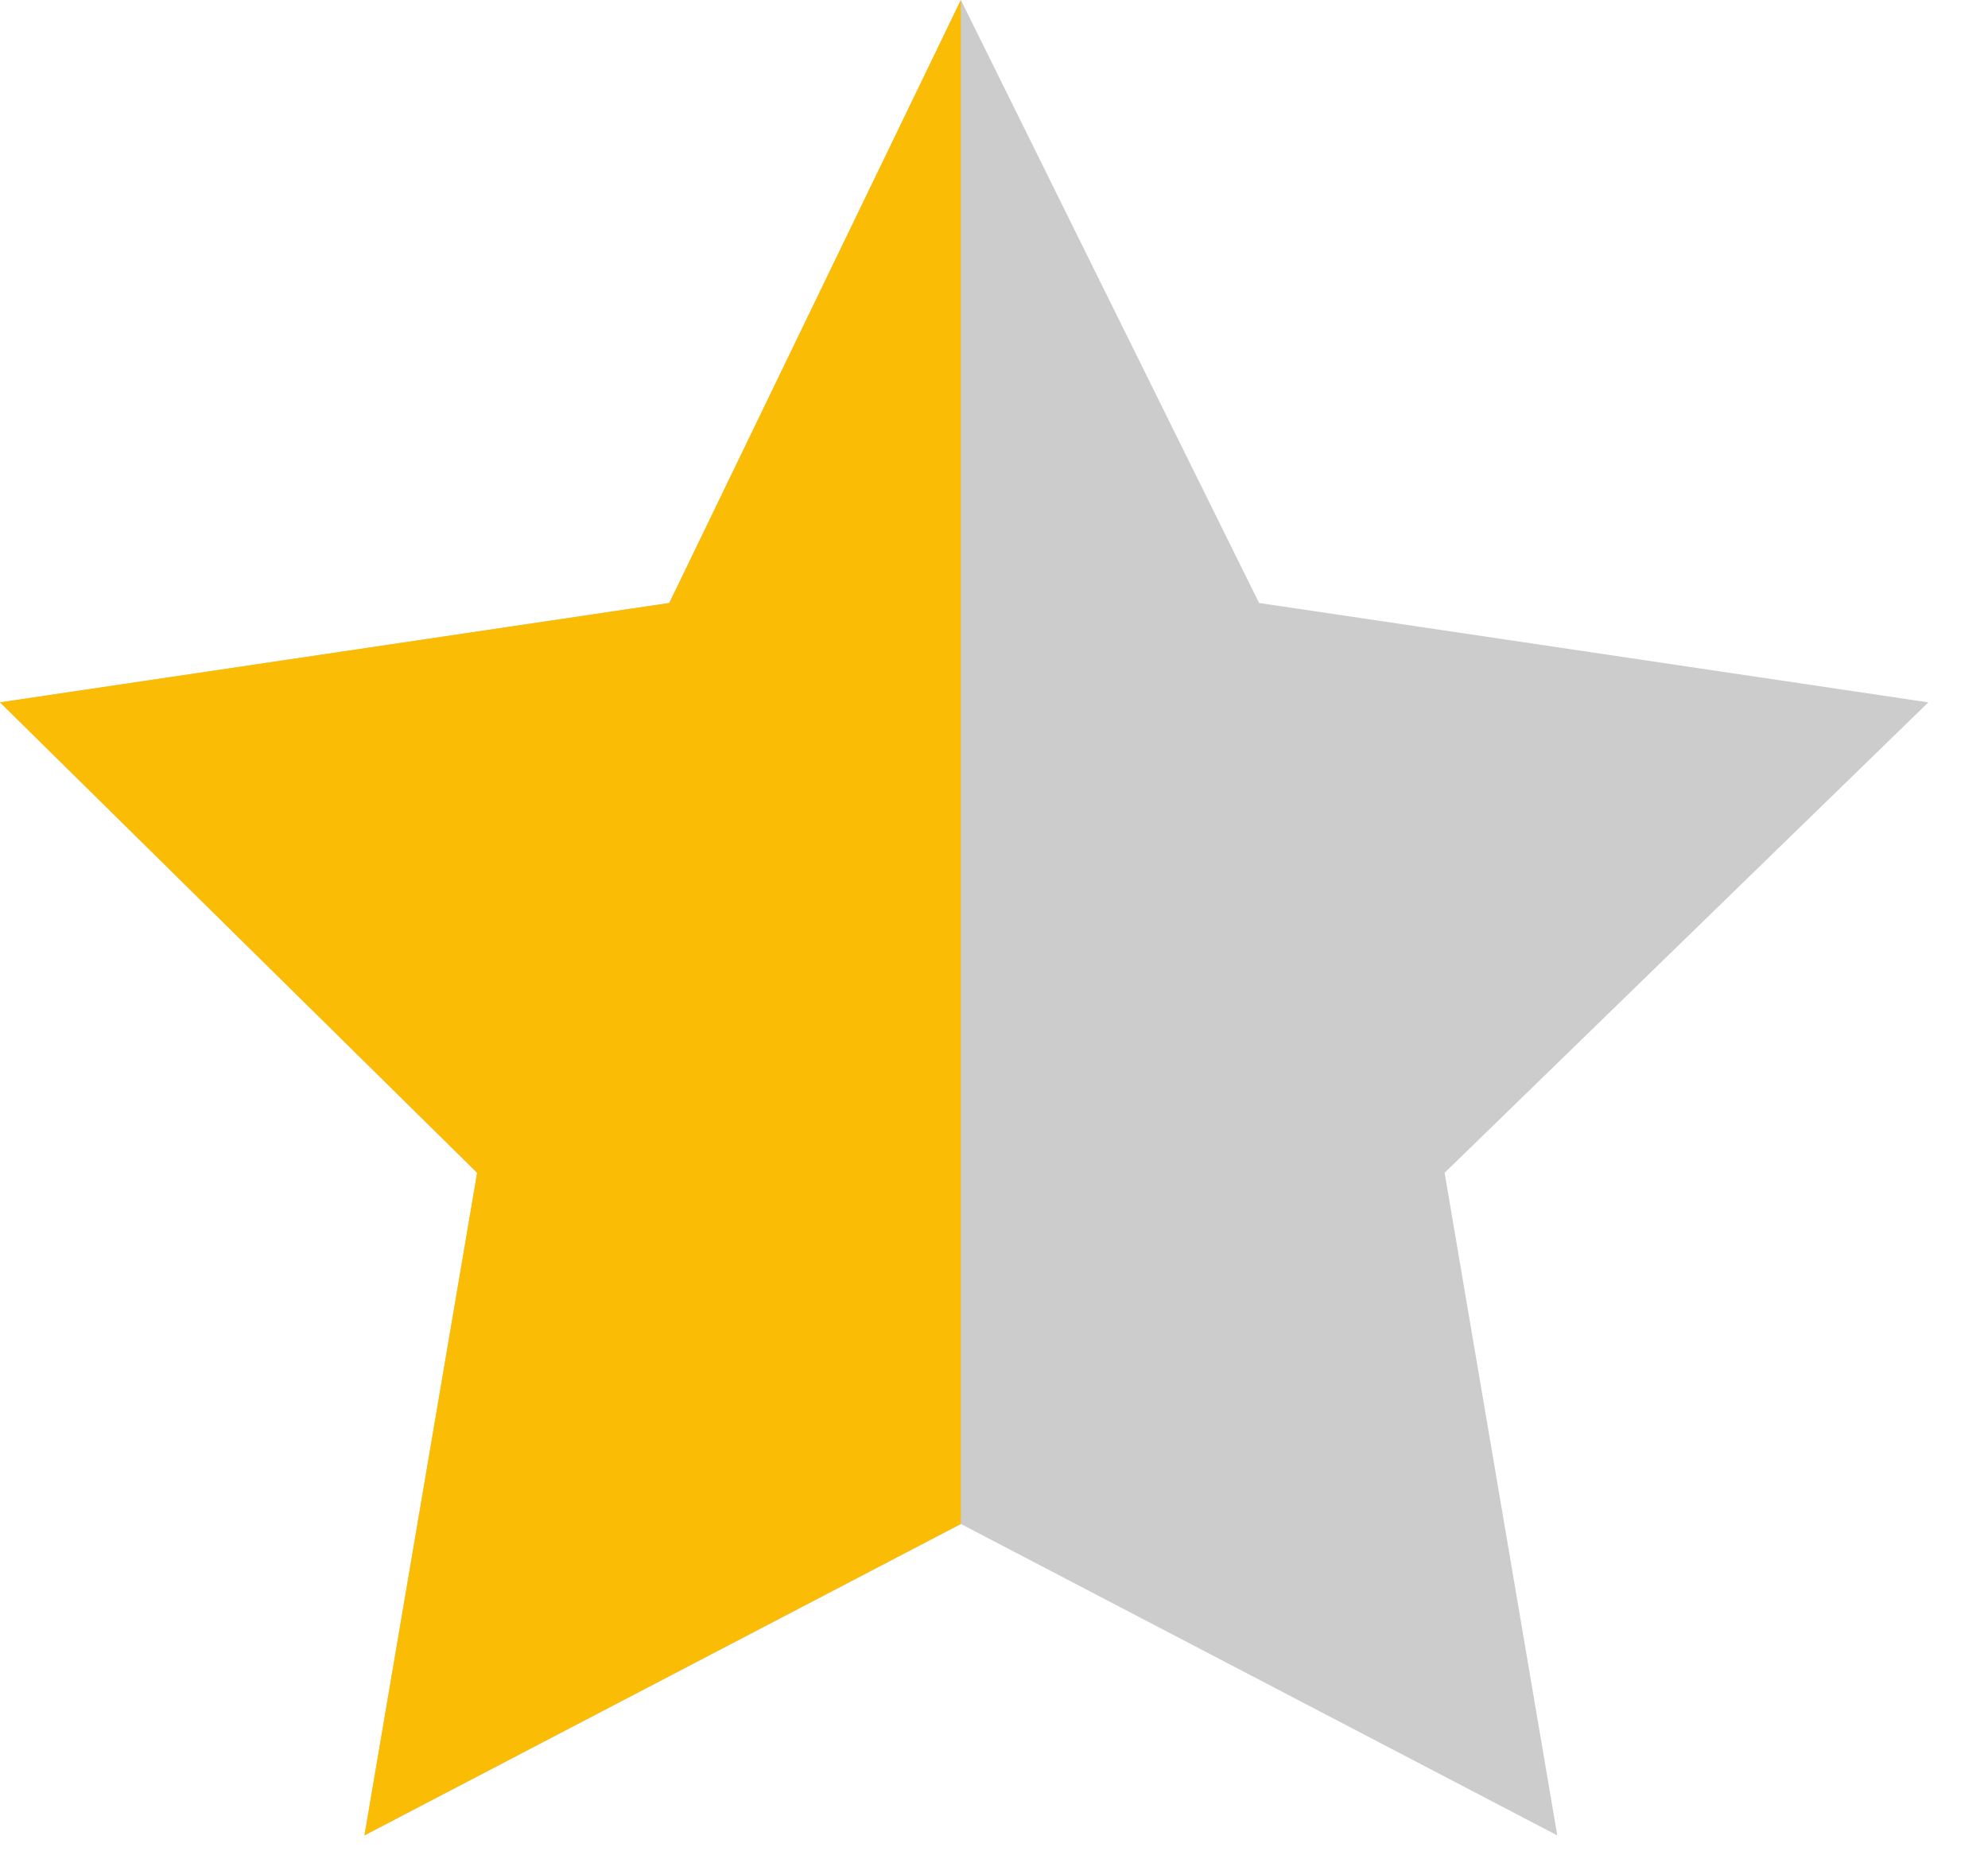 <svg width="30" height="28" viewBox="0 0 30 28" fill="none" xmlns="http://www.w3.org/2000/svg">
<path d="M14.5 0L19 9.1L29.1 10.6L21.8 17.7L23.5 27.7L14.5 23L5.5 27.7L7.2 17.7L0 10.6L10.1 9.1L14.5 0Z" fill="#CCCCCC"/>
<path d="M14.5 0V9.5V11.5V18V21.5V23L5.5 27.7L7.2 17.7L0 10.6L10.1 9.1L14.5 0Z" fill="#FBBC05"/>
</svg>
